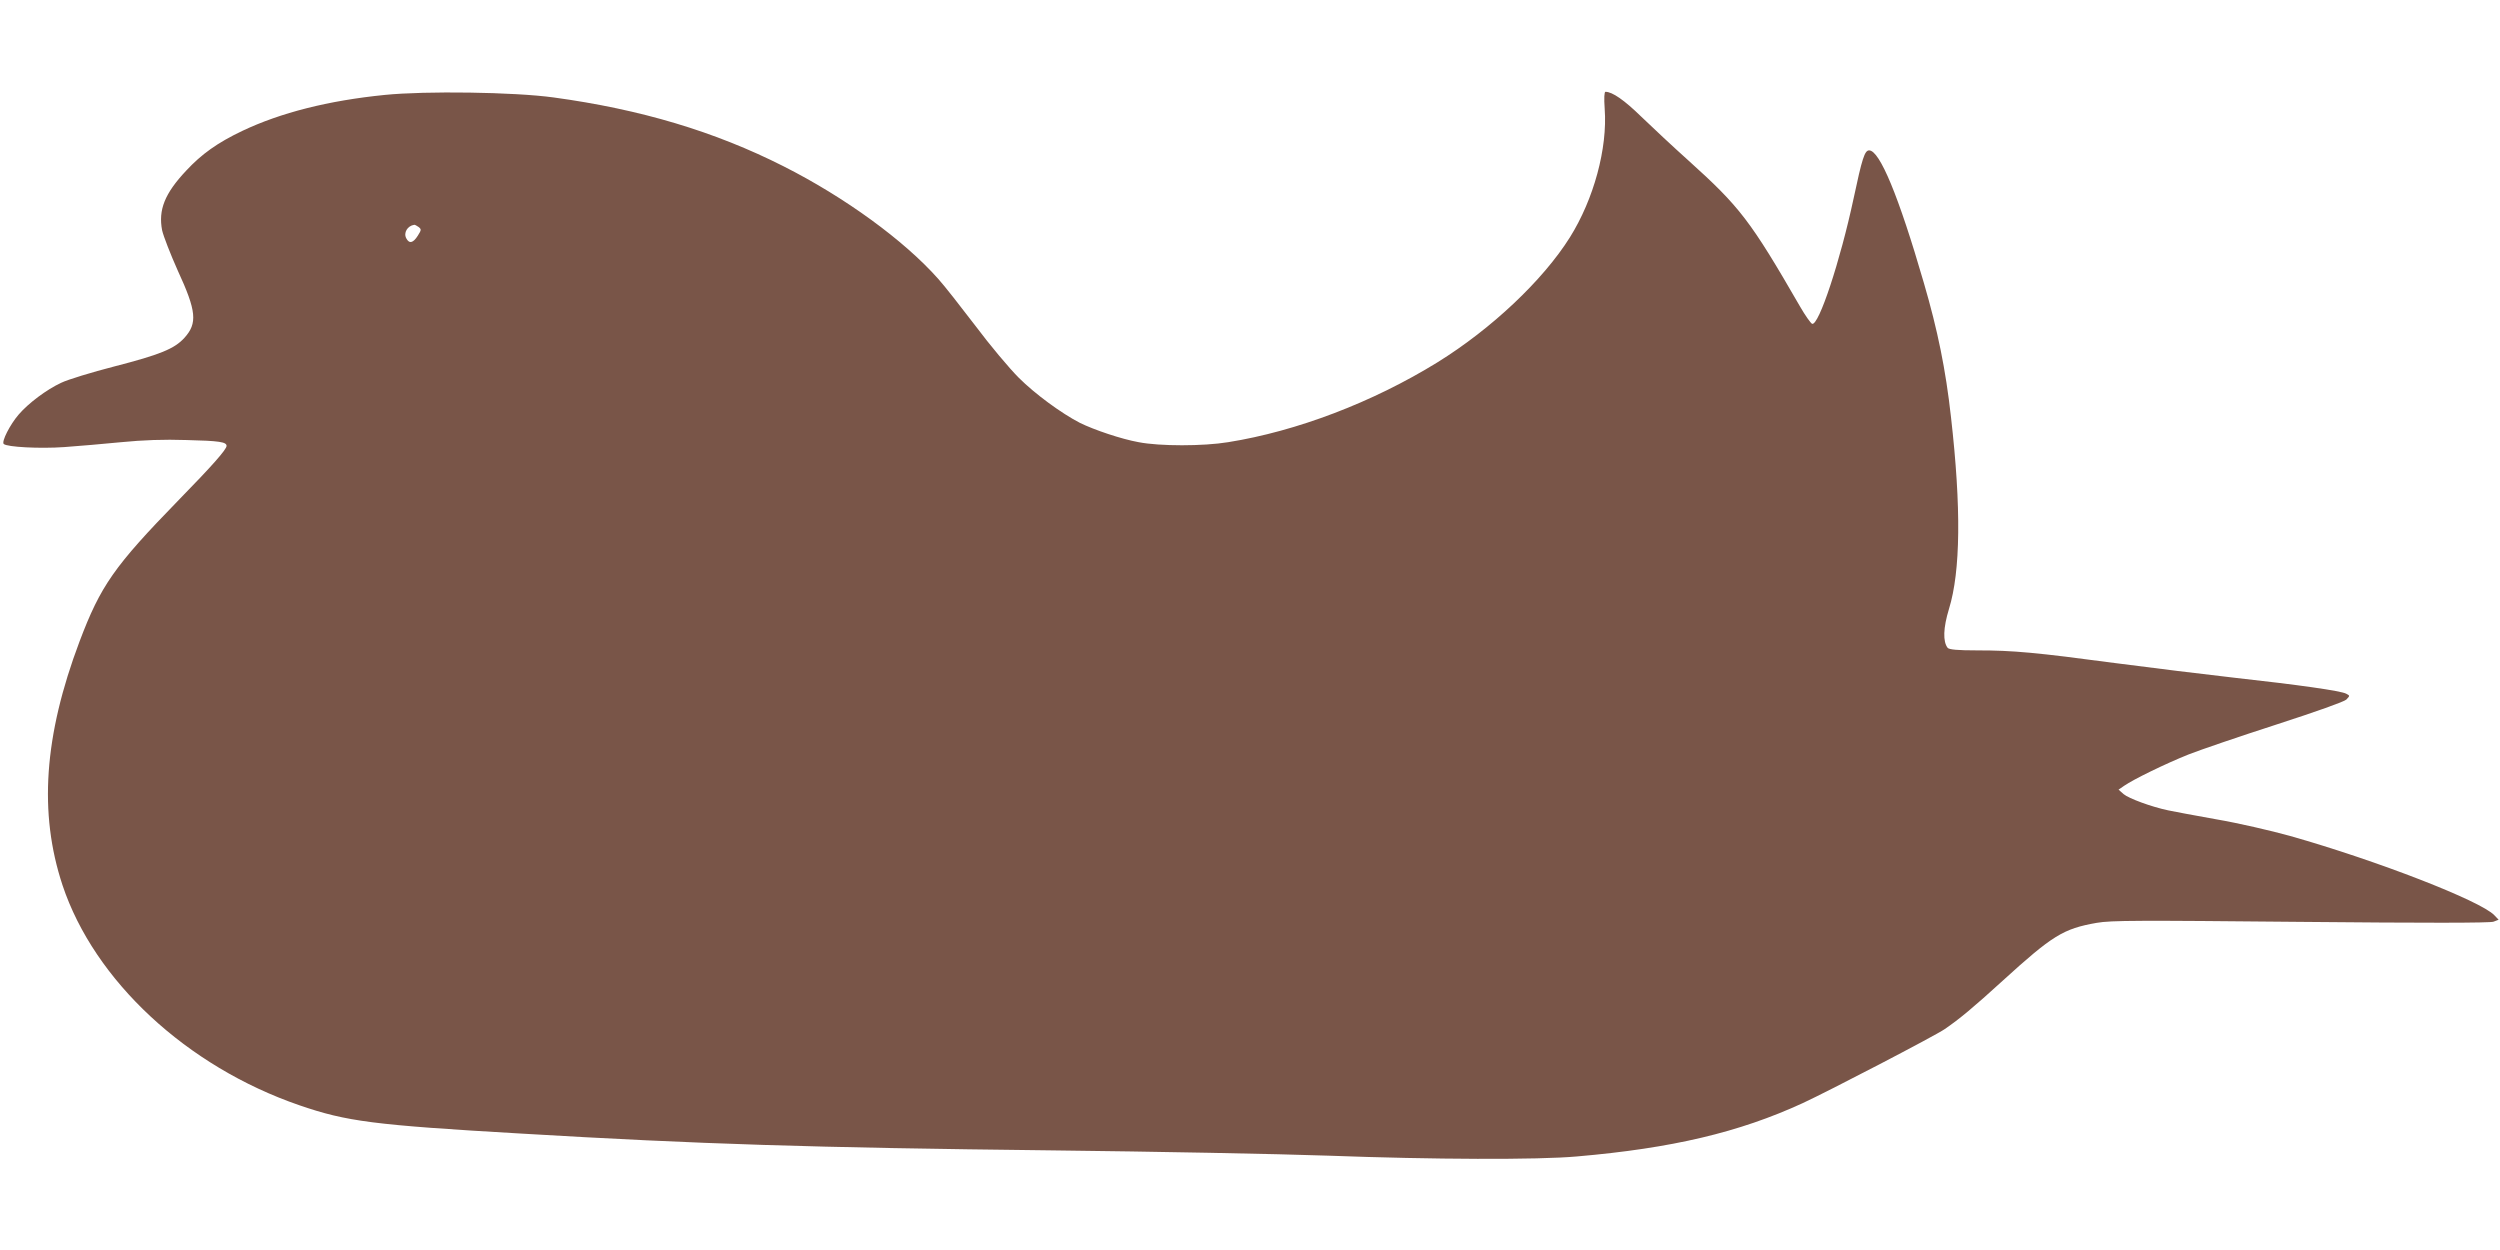<?xml version="1.0" standalone="no"?>
<!DOCTYPE svg PUBLIC "-//W3C//DTD SVG 20010904//EN"
 "http://www.w3.org/TR/2001/REC-SVG-20010904/DTD/svg10.dtd">
<svg version="1.0" xmlns="http://www.w3.org/2000/svg"
 width="1280pt" height="640pt" viewBox="0 0 1280 640"
 preserveAspectRatio="xMidYMid meet">
<g transform="translate(0,640) scale(0.1,-0.1)"
fill="#795548" stroke="none">
<path d="M1970 5914 c-289 -29 -533 -91 -729 -184 -128 -61 -209 -119 -288
-204 -110 -117 -143 -201 -123 -305 7 -31 43 -123 80 -206 96 -208 102 -270
34 -345 -51 -56 -125 -86 -358 -146 -116 -30 -238 -67 -273 -84 -75 -35 -167
-104 -217 -162 -45 -52 -89 -139 -77 -151 16 -16 185 -25 311 -16 69 5 199 16
290 25 113 11 219 15 335 11 169 -4 205 -10 205 -30 0 -18 -71 -99 -245 -277
-331 -340 -400 -439 -508 -725 -182 -483 -209 -878 -87 -1247 163 -489 635
-928 1213 -1127 242 -83 376 -101 1137 -145 910 -54 1486 -72 2720 -86 520 -6
1154 -18 1410 -27 539 -20 1075 -22 1274 -4 486 42 830 123 1156 273 132 61
678 345 727 379 76 52 148 112 296 247 256 233 311 267 482 297 74 13 212 13
1045 5 631 -6 970 -6 987 1 l26 10 -22 23 c-69 73 -598 279 -1046 406 -97 27
-266 66 -377 85 -110 20 -221 40 -247 46 -86 18 -202 61 -228 83 l-26 23 29
20 c46 32 209 112 329 160 61 24 263 93 449 153 207 67 347 117 359 128 19 20
19 20 0 30 -26 15 -248 46 -573 82 -151 17 -426 51 -610 75 -404 54 -522 65
-706 65 -101 0 -144 4 -152 13 -25 32 -23 102 7 200 59 192 63 517 10 982 -27
243 -68 444 -139 687 -129 445 -226 678 -280 678 -23 0 -36 -41 -80 -248 -68
-318 -178 -651 -212 -640 -7 3 -35 42 -62 89 -254 440 -308 510 -571 747 -77
69 -185 170 -241 224 -88 86 -149 128 -184 128 -6 0 -8 -31 -4 -87 15 -203
-56 -463 -178 -658 -138 -220 -402 -469 -678 -640 -332 -205 -721 -353 -1072
-409 -127 -21 -351 -21 -458 0 -89 16 -228 63 -301 99 -95 49 -230 148 -313
231 -48 48 -148 167 -222 266 -75 98 -160 207 -191 241 -174 196 -477 417
-792 576 -352 178 -730 291 -1176 352 -203 28 -657 34 -865 13z m173 -676 c15
-12 15 -15 -4 -45 -24 -38 -44 -42 -59 -13 -15 28 6 64 41 69 3 1 13 -5 22
-11z"/>
</g>
</svg>
